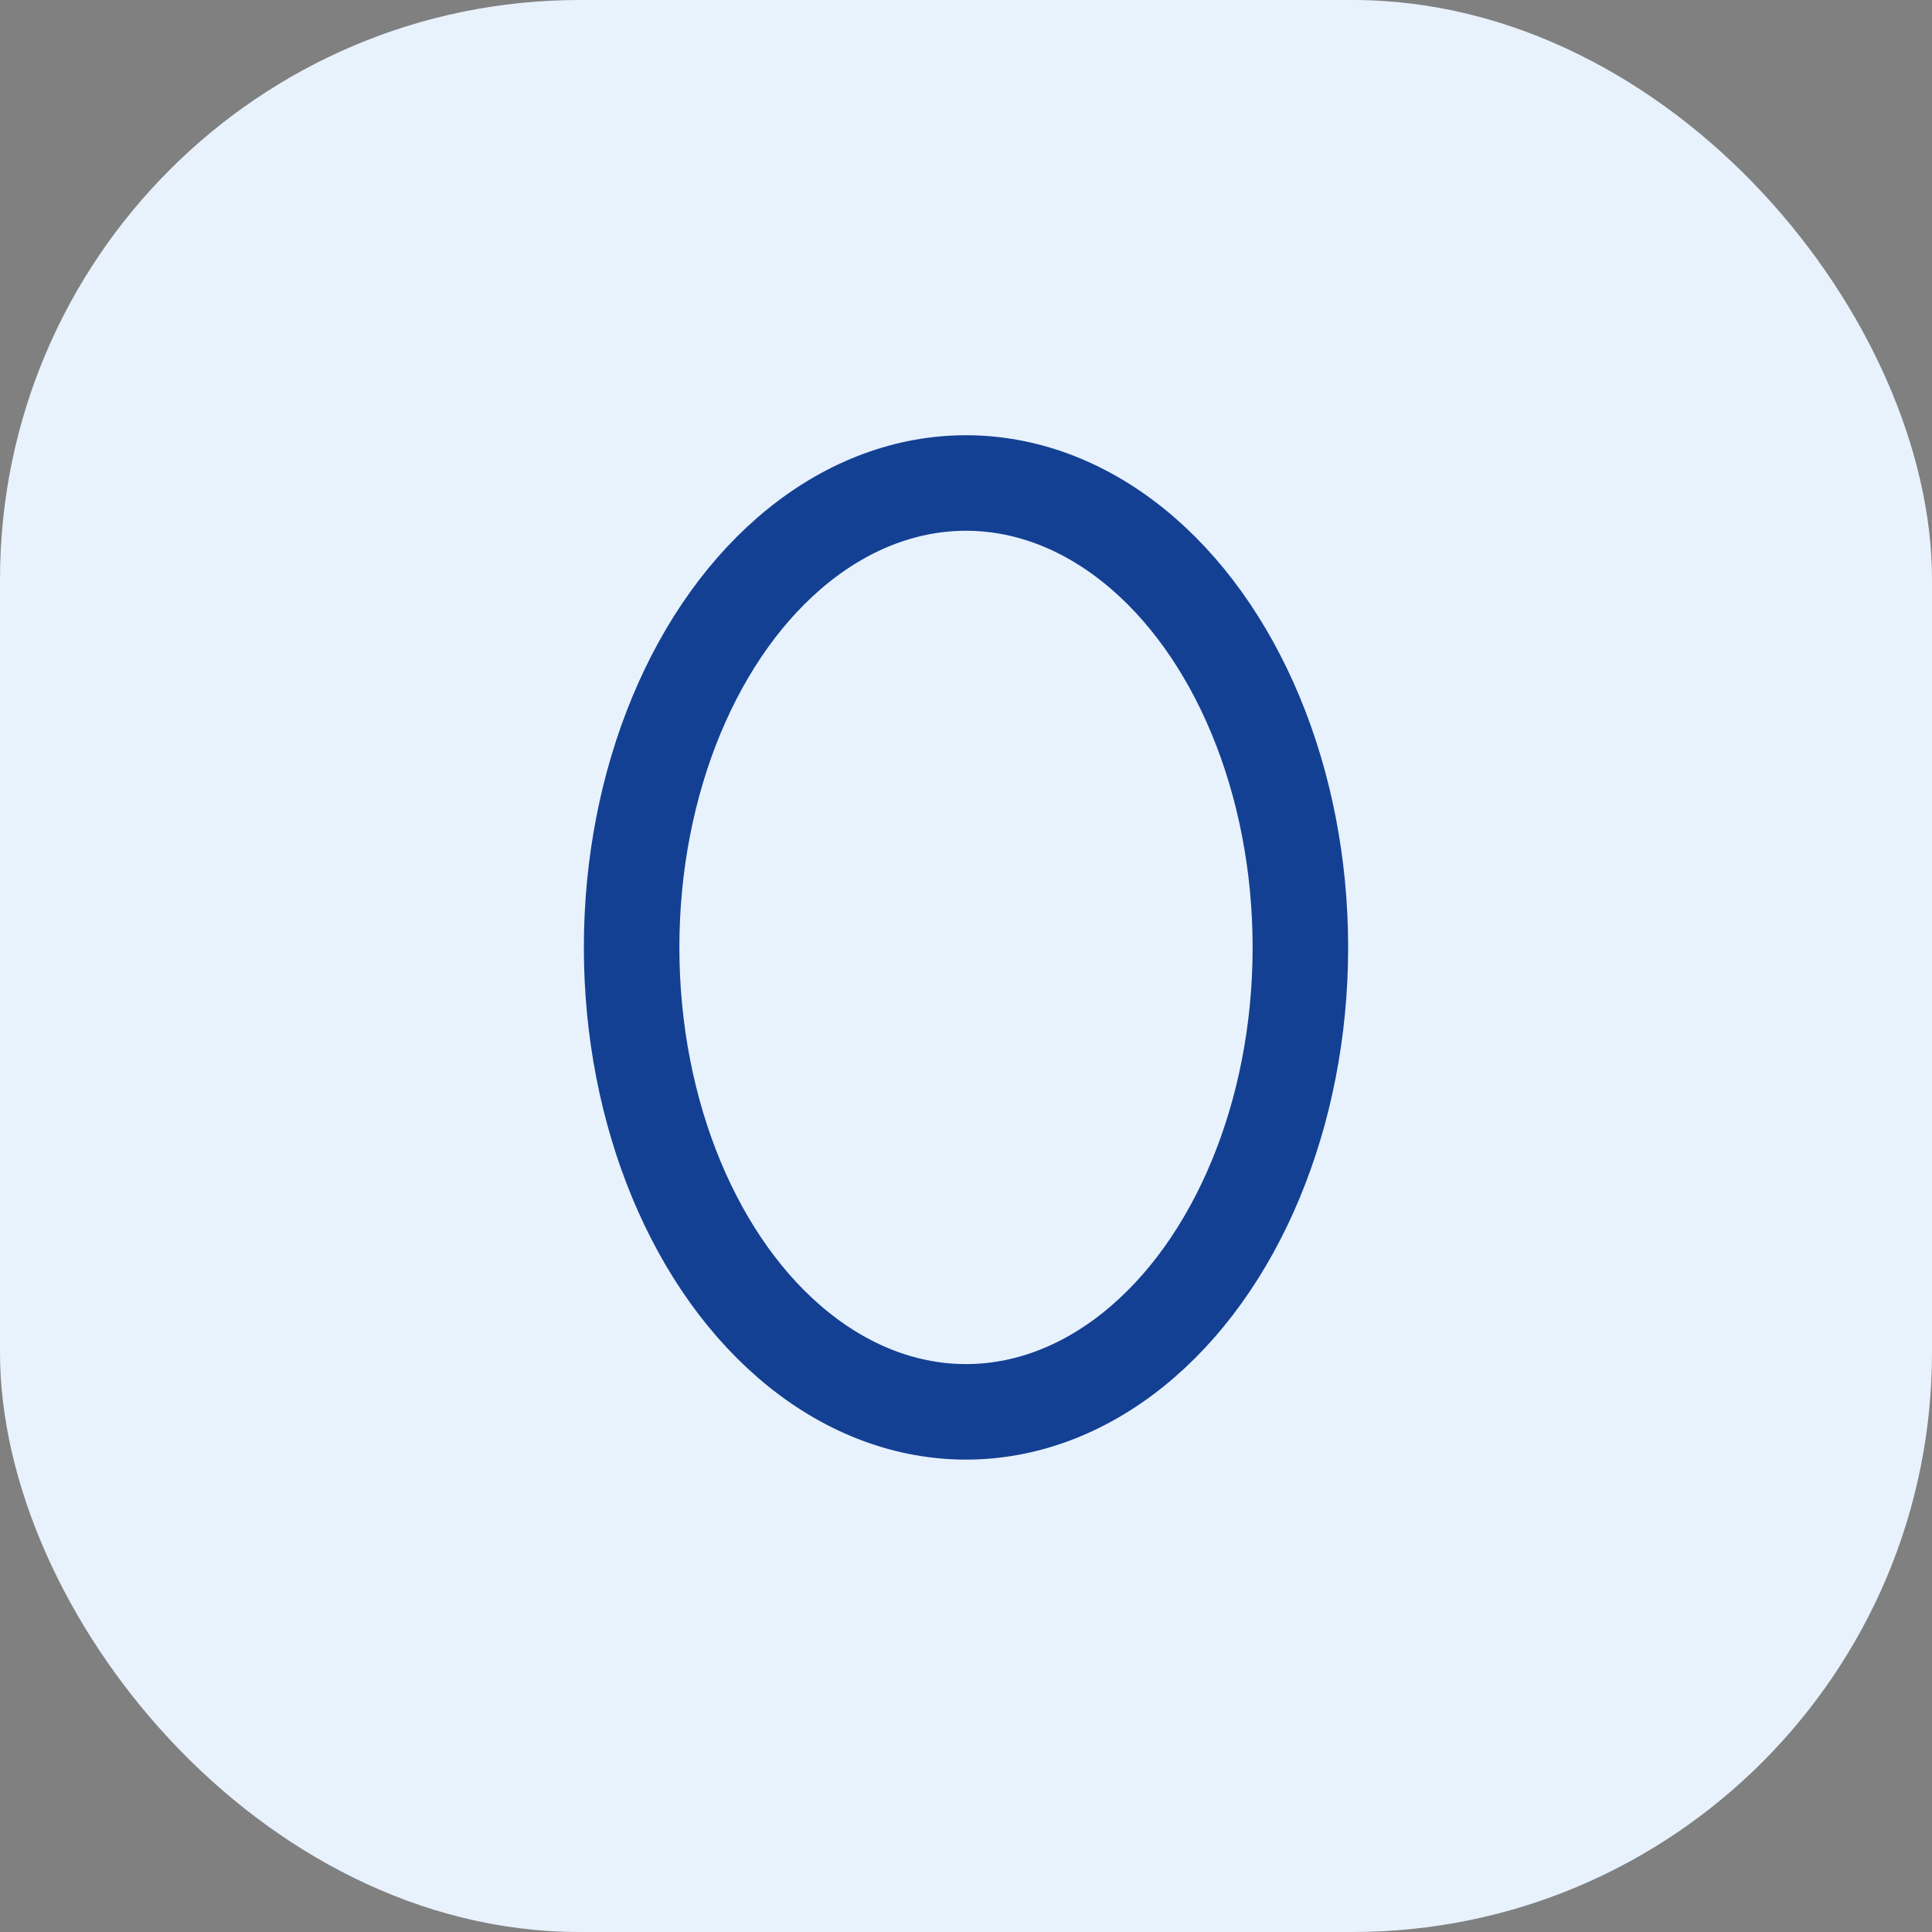 <svg width="52" height="52" viewBox="0 0 52 52" fill="none" xmlns="http://www.w3.org/2000/svg">
<rect x="0" y="0" width="52" height="52" fill="#808080" stroke="none"/>
<rect width="52" height="52" rx="15.6" fill="#E8F2FD"/>
<ellipse cx="26" cy="25.5" rx="9" ry="12.5" stroke="#134093" stroke-width="2.571" stroke-linecap="round" stroke-linejoin="round"/>
</svg>
